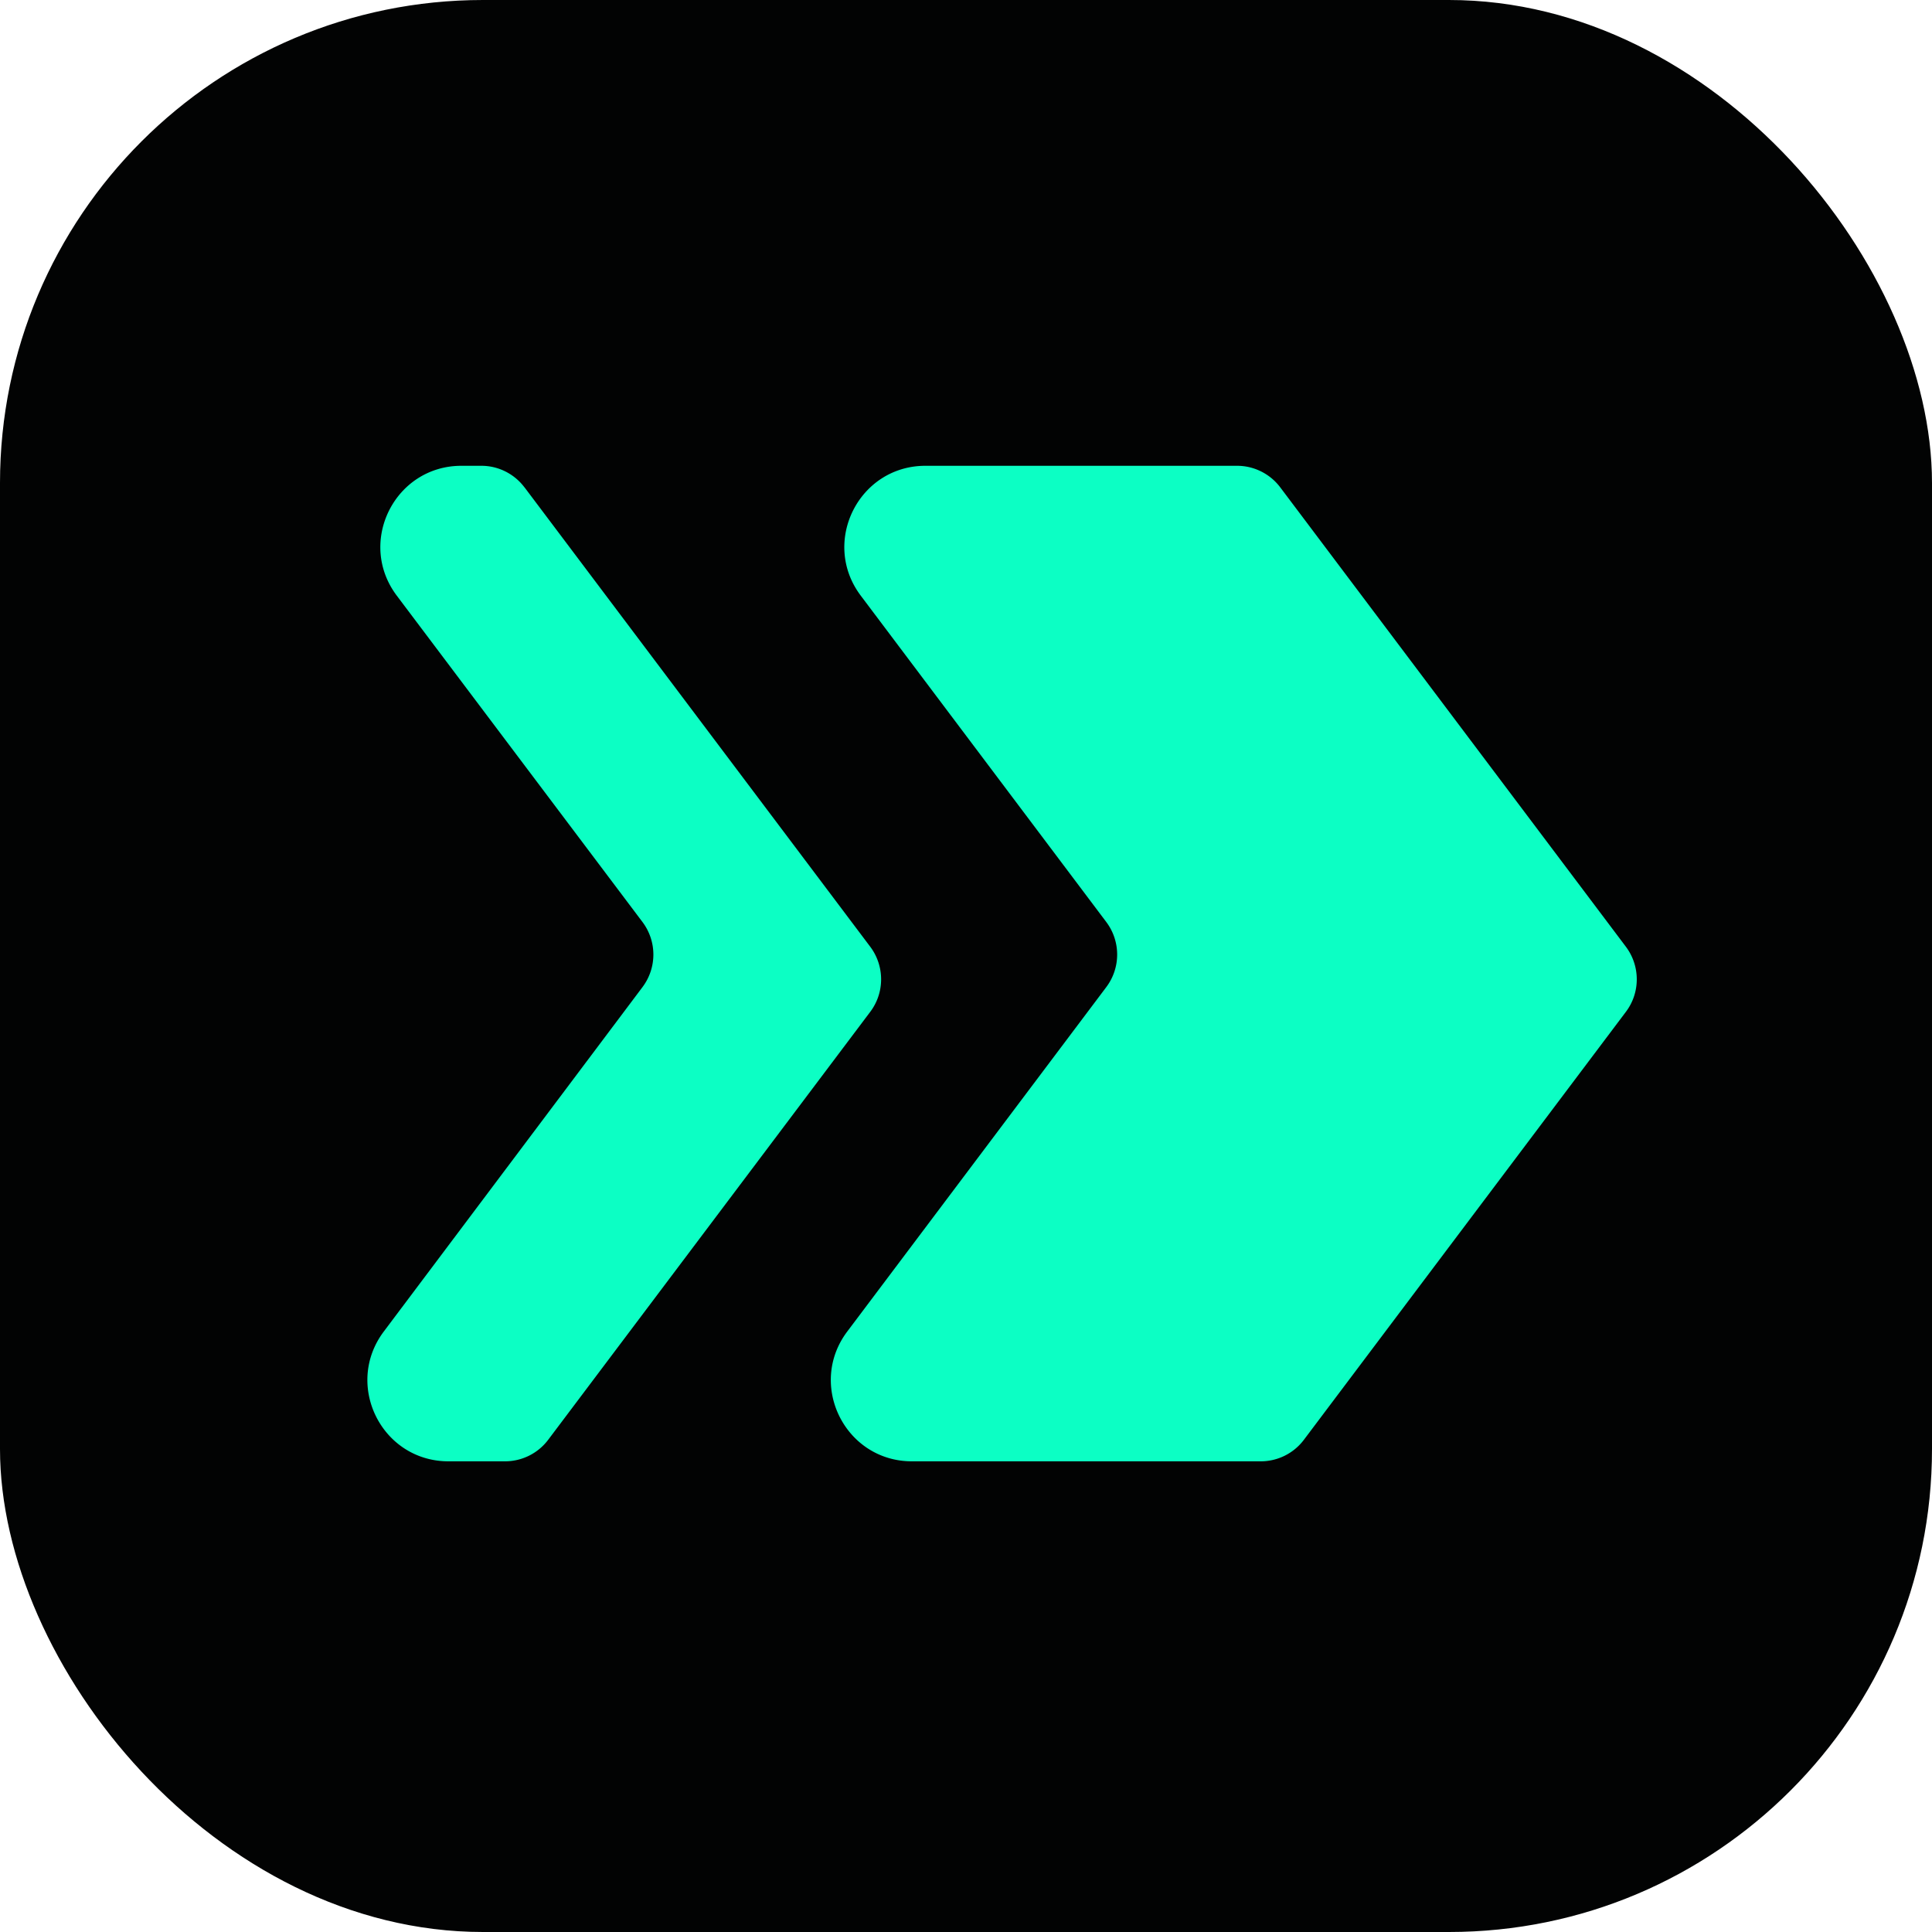 <svg xmlns="http://www.w3.org/2000/svg" width="32" height="32" fill="none"><rect width="32" height="32" fill="#020303" rx="8"/><path fill="#0CFFC4" d="m8.687 8.071 5.727 7.61c.24.32.24.76 0 1.078L9.08 23.847a.894.894 0 0 1-.714.357h-.938c-1.106 0-1.736-1.265-1.071-2.15l4.285-5.705a.896.896 0 0 0 0-1.077l-4.07-5.406c-.666-.885-.035-2.151 1.071-2.151h.33c.28 0 .544.132.713.356Z"/><path fill="#0CFFC4" d="M15.328 7.715h5.162c.28 0 .545.132.714.356l5.726 7.61c.24.32.24.76 0 1.078l-5.333 7.088a.894.894 0 0 1-.714.357h-5.779c-1.106 0-1.737-1.266-1.07-2.151l4.29-5.704a.897.897 0 0 0 0-1.077l-4.067-5.406c-.666-.885-.035-2.151 1.071-2.151Z"/></svg>